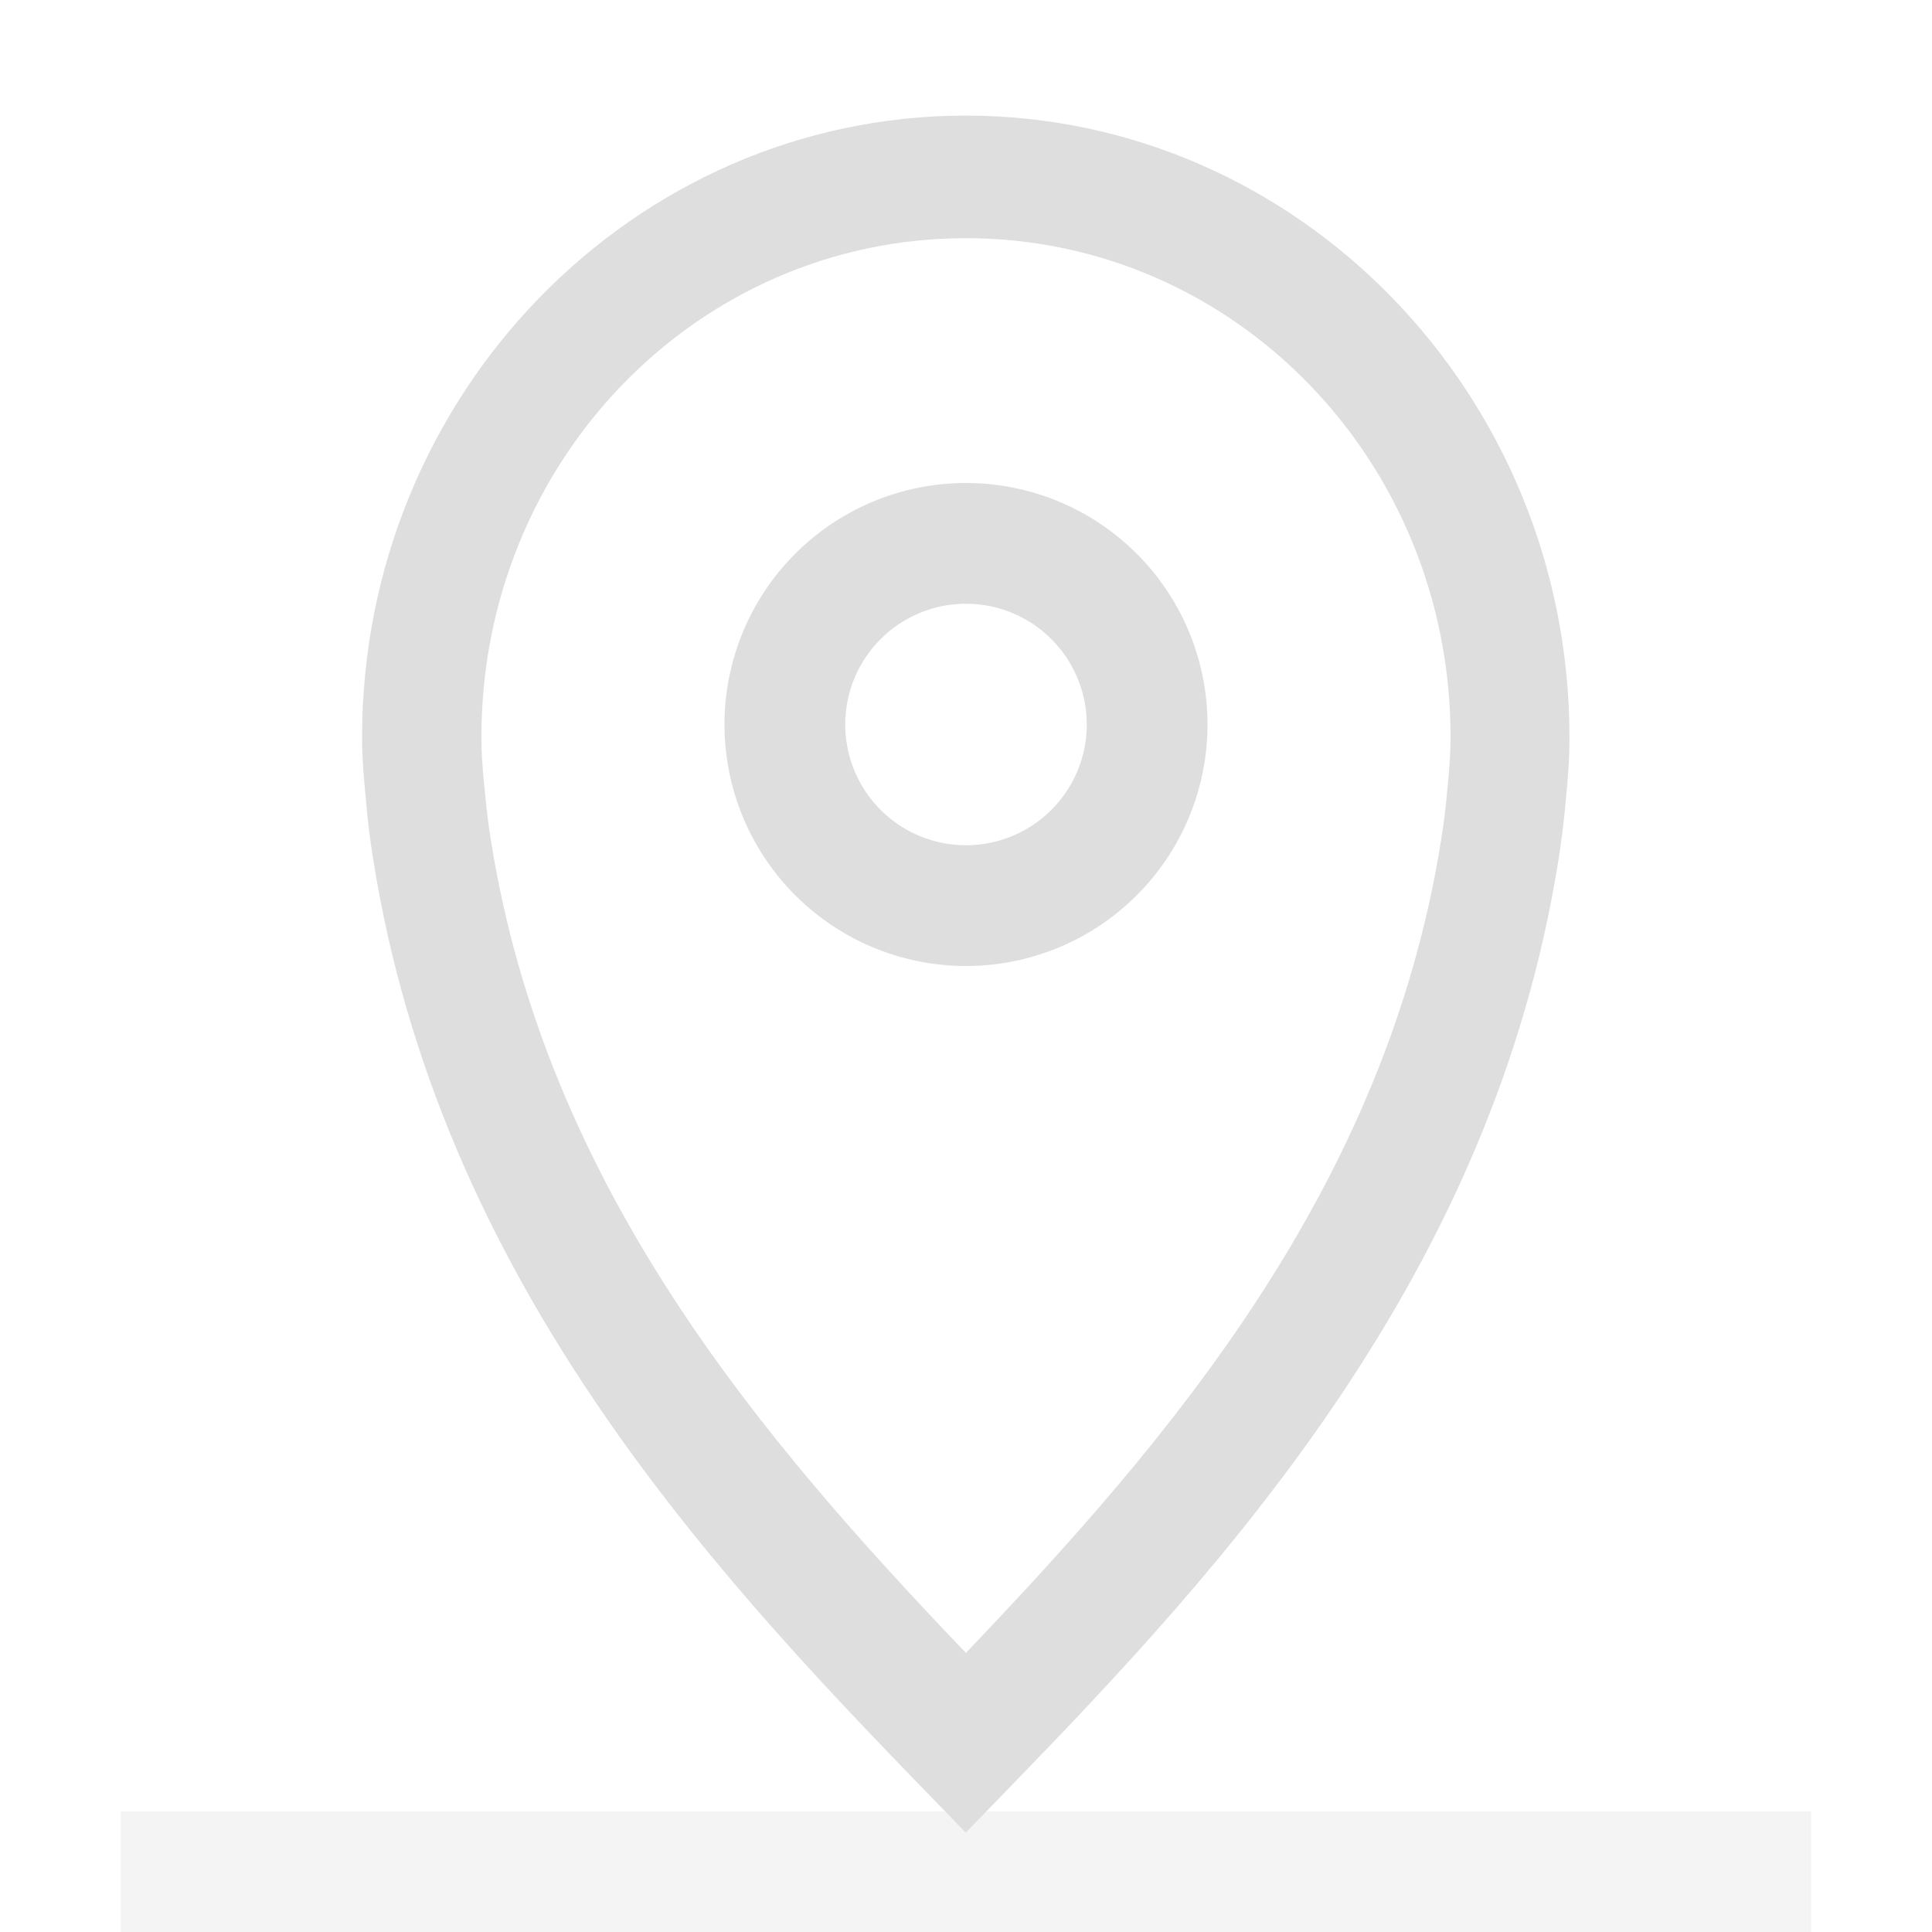 <svg width="16" height="16" version="1.1" viewBox="0 0 16 16" xmlns="http://www.w3.org/2000/svg">
 <g fill="#dedede">
  <rect x="1" y="15" width="14" height="1" opacity=".35"/>
  <g transform="matrix(.9 0 0 .928 -341.21 -111.34)" stroke="#000000" stroke-width="1.094">
   <g fill="#dedede">
    <path d="m388.01 121.01c-3.062 0-5.556 2.49-5.556 5.547 0 0.203 0.018 0.383 0.035 0.555 0.015 0.182 0.038 0.361 0.067 0.533 0.605 3.707 3.053 6.291 5.066 8.301l0.387 0.387 0.387-0.387c2.013-2.01 4.464-4.594 5.068-8.301 0.028-0.172 0.051-0.352 0.067-0.533 0.018-0.173 0.033-0.352 0.033-0.555 0-3.057-2.494-5.547-5.556-5.547zm0 1.094c2.47 0 4.46 1.987 4.46 4.453 0 0.143-0.011 0.28-0.027 0.443v6e-3l-2e-3 6e-3c-0.012 0.149-0.032 0.305-0.057 0.457-0.506 3.102-2.492 5.35-4.374 7.26-1.882-1.91-3.866-4.158-4.372-7.26-0.025-0.152-0.044-0.308-0.057-0.457l-2e-3 -6e-3v-6e-3c-0.017-0.164-0.027-0.301-0.027-0.443 0-2.466 1.988-4.453 4.458-4.453z" color="#000000" fill="#dedede" stroke="none" style="-inkscape-stroke:none"/>
   </g>
  </g>
  <path d="m8 4a2 2 0 0 0-2 2 2 2 0 0 0 2 2 2 2 0 0 0 2-2 2 2 0 0 0-2-2zm0 1a1 1 0 0 1 1 1 1 1 0 0 1-1 1 1 1 0 0 1-1-1 1 1 0 0 1 1-1z" stop-color="#000000" style="paint-order:stroke fill markers"/>
 </g>
</svg>
